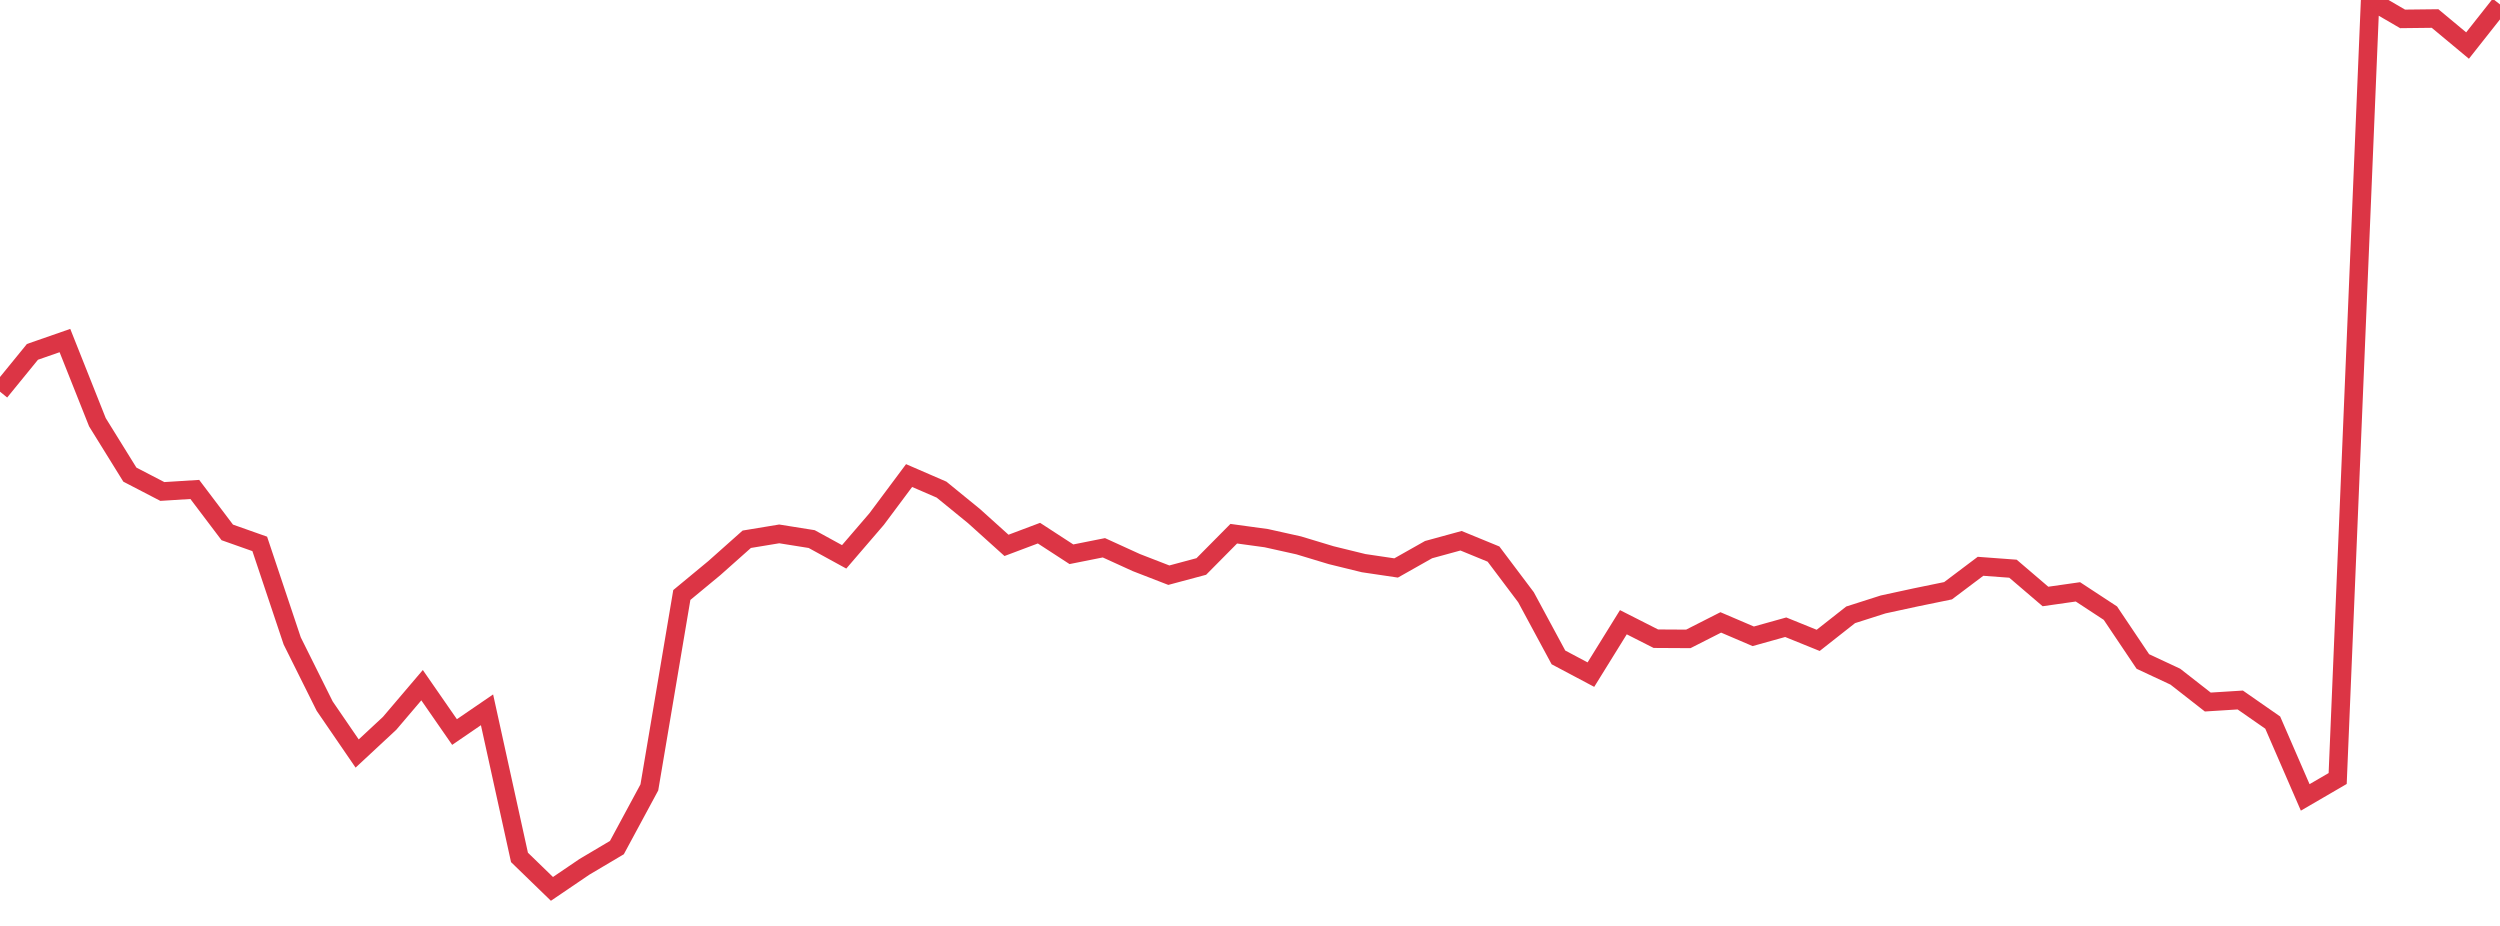 <?xml version="1.0" standalone="no"?>
<!DOCTYPE svg PUBLIC "-//W3C//DTD SVG 1.1//EN" "http://www.w3.org/Graphics/SVG/1.1/DTD/svg11.dtd">
<svg width="135" height="50" viewBox="0 0 135 50" preserveAspectRatio="none" class="sparkline" xmlns="http://www.w3.org/2000/svg"
xmlns:xlink="http://www.w3.org/1999/xlink"><path  class="sparkline--line" d="M 0 21.15 L 0 21.15 L 1.753 19 L 3.506 18.39 L 5.26 22.8 L 7.013 25.63 L 8.766 26.54 L 10.519 26.43 L 12.273 28.75 L 14.026 29.37 L 15.779 34.61 L 17.532 38.13 L 19.286 40.69 L 21.039 39.06 L 22.792 37 L 24.545 39.53 L 26.299 38.33 L 28.052 46.3 L 29.805 48 L 31.558 46.81 L 33.312 45.77 L 35.065 42.52 L 36.818 32.13 L 38.571 30.68 L 40.325 29.12 L 42.078 28.83 L 43.831 29.11 L 45.584 30.07 L 47.338 28.03 L 49.091 25.68 L 50.844 26.44 L 52.597 27.87 L 54.351 29.45 L 56.104 28.79 L 57.857 29.93 L 59.61 29.58 L 61.364 30.38 L 63.117 31.06 L 64.87 30.59 L 66.623 28.82 L 68.377 29.06 L 70.13 29.45 L 71.883 29.98 L 73.636 30.41 L 75.39 30.67 L 77.143 29.68 L 78.896 29.2 L 80.649 29.92 L 82.403 32.25 L 84.156 35.5 L 85.909 36.43 L 87.662 33.6 L 89.416 34.49 L 91.169 34.5 L 92.922 33.61 L 94.675 34.36 L 96.429 33.87 L 98.182 34.58 L 99.935 33.2 L 101.688 32.64 L 103.442 32.26 L 105.195 31.9 L 106.948 30.58 L 108.701 30.71 L 110.455 32.21 L 112.208 31.96 L 113.961 33.11 L 115.714 35.72 L 117.468 36.54 L 119.221 37.91 L 120.974 37.8 L 122.727 39.02 L 124.481 43.06 L 126.234 42.04 L 127.987 0 L 129.74 1.02 L 131.494 1 L 133.247 2.46 L 135 0.24" fill="none" stroke-width="1" stroke="#dc3545"></path></svg>